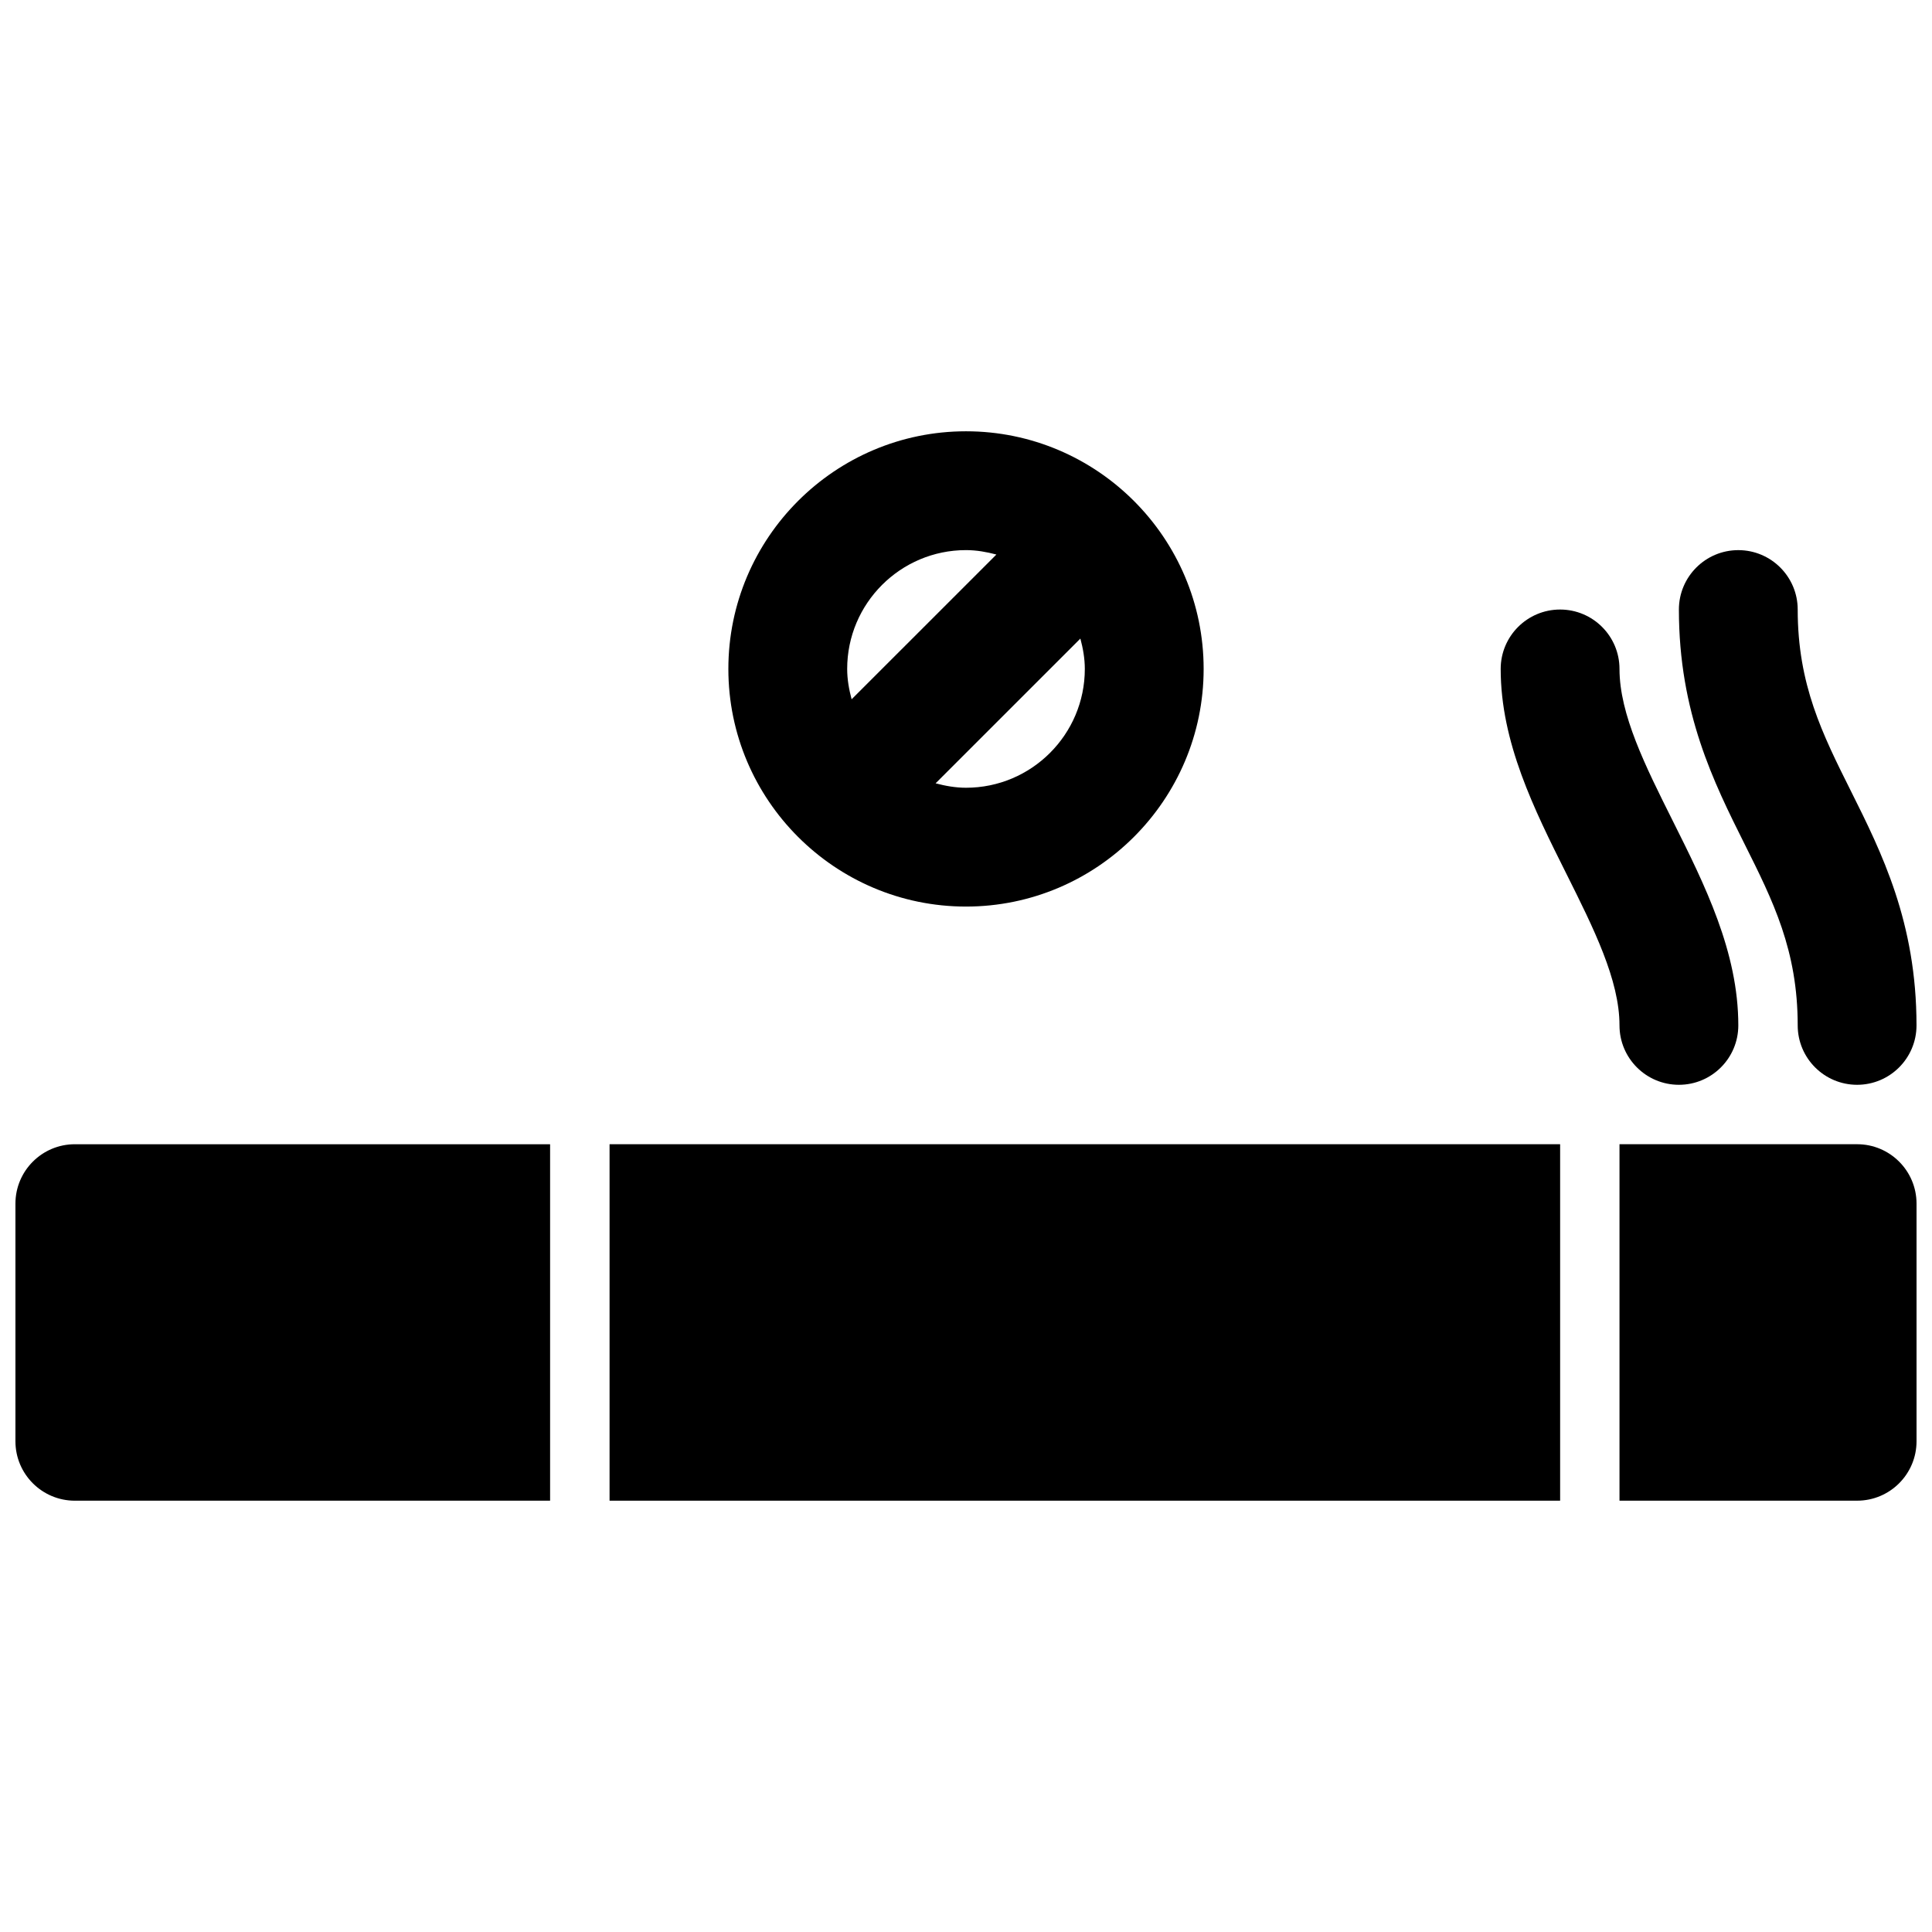 <?xml version="1.0" encoding="UTF-8"?>
<!-- Uploaded to: SVG Find, www.svgrepo.com, Generator: SVG Find Mixer Tools -->
<svg width="800px" height="800px" version="1.1" viewBox="144 144 512 512" xmlns="http://www.w3.org/2000/svg">
 <defs>
  <clipPath id="c">
   <path d="m588 289h63.902v143h-63.902z"/>
  </clipPath>
  <clipPath id="b">
   <path d="m573 447h78.902v95h-78.902z"/>
  </clipPath>
  <clipPath id="a">
   <path d="m148.09 447h141.91v95h-141.91z"/>
  </clipPath>
 </defs>
 <g clip-path="url(#c)">
  <path d="m620.41 415.74c0 8.691 7.055 15.742 15.742 15.742 8.691 0 15.742-7.055 15.742-15.742 0-27.332-9.25-45.824-17.406-62.148-7.551-15.105-14.078-28.16-14.078-48.059 0-8.691-7.055-15.742-15.742-15.742-8.691 0-15.742 7.055-15.742 15.742 0 27.332 9.25 45.824 17.406 62.148 7.555 15.105 14.078 28.16 14.078 48.059z"/>
 </g>
 <path d="m604.67 415.74c0-19.461-8.848-37.164-17.406-54.277-7.242-14.477-14.082-28.156-14.082-40.188 0-8.691-7.055-15.742-15.742-15.742-8.691 0-15.742 7.055-15.742 15.742 0 19.461 8.848 37.164 17.406 54.277 7.238 14.477 14.078 28.16 14.078 40.188 0 8.691 7.055 15.742 15.742 15.742 8.691 0.004 15.746-7.051 15.746-15.742z"/>
 <path d="m400 384.25c34.723 0 62.977-28.254 62.977-62.977s-28.254-62.977-62.977-62.977-62.977 28.254-62.977 62.977 28.25 62.977 62.977 62.977zm31.488-62.977c0 17.367-14.121 31.488-31.488 31.488-2.793 0-5.465-0.488-8.055-1.172l38.367-38.359c0.688 2.582 1.176 5.25 1.176 8.043zm-31.488-31.488c2.793 0 5.465 0.488 8.055 1.172l-38.367 38.359c-0.688-2.578-1.176-5.246-1.176-8.043 0-17.363 14.121-31.488 31.488-31.488z"/>
 <g clip-path="url(#b)">
  <path d="m636.16 447.23h-62.977v94.465h62.977c8.691 0 15.742-7.055 15.742-15.742v-62.977c0-8.691-7.051-15.746-15.742-15.746z"/>
 </g>
 <path d="m305.54 447.23h251.91v94.465h-251.91z"/>
 <g clip-path="url(#a)">
  <path d="m148.09 462.98v62.977c0 8.691 7.055 15.742 15.742 15.742h125.95v-94.465h-125.95c-8.688 0-15.742 7.055-15.742 15.746z"/>
 </g>
</svg>